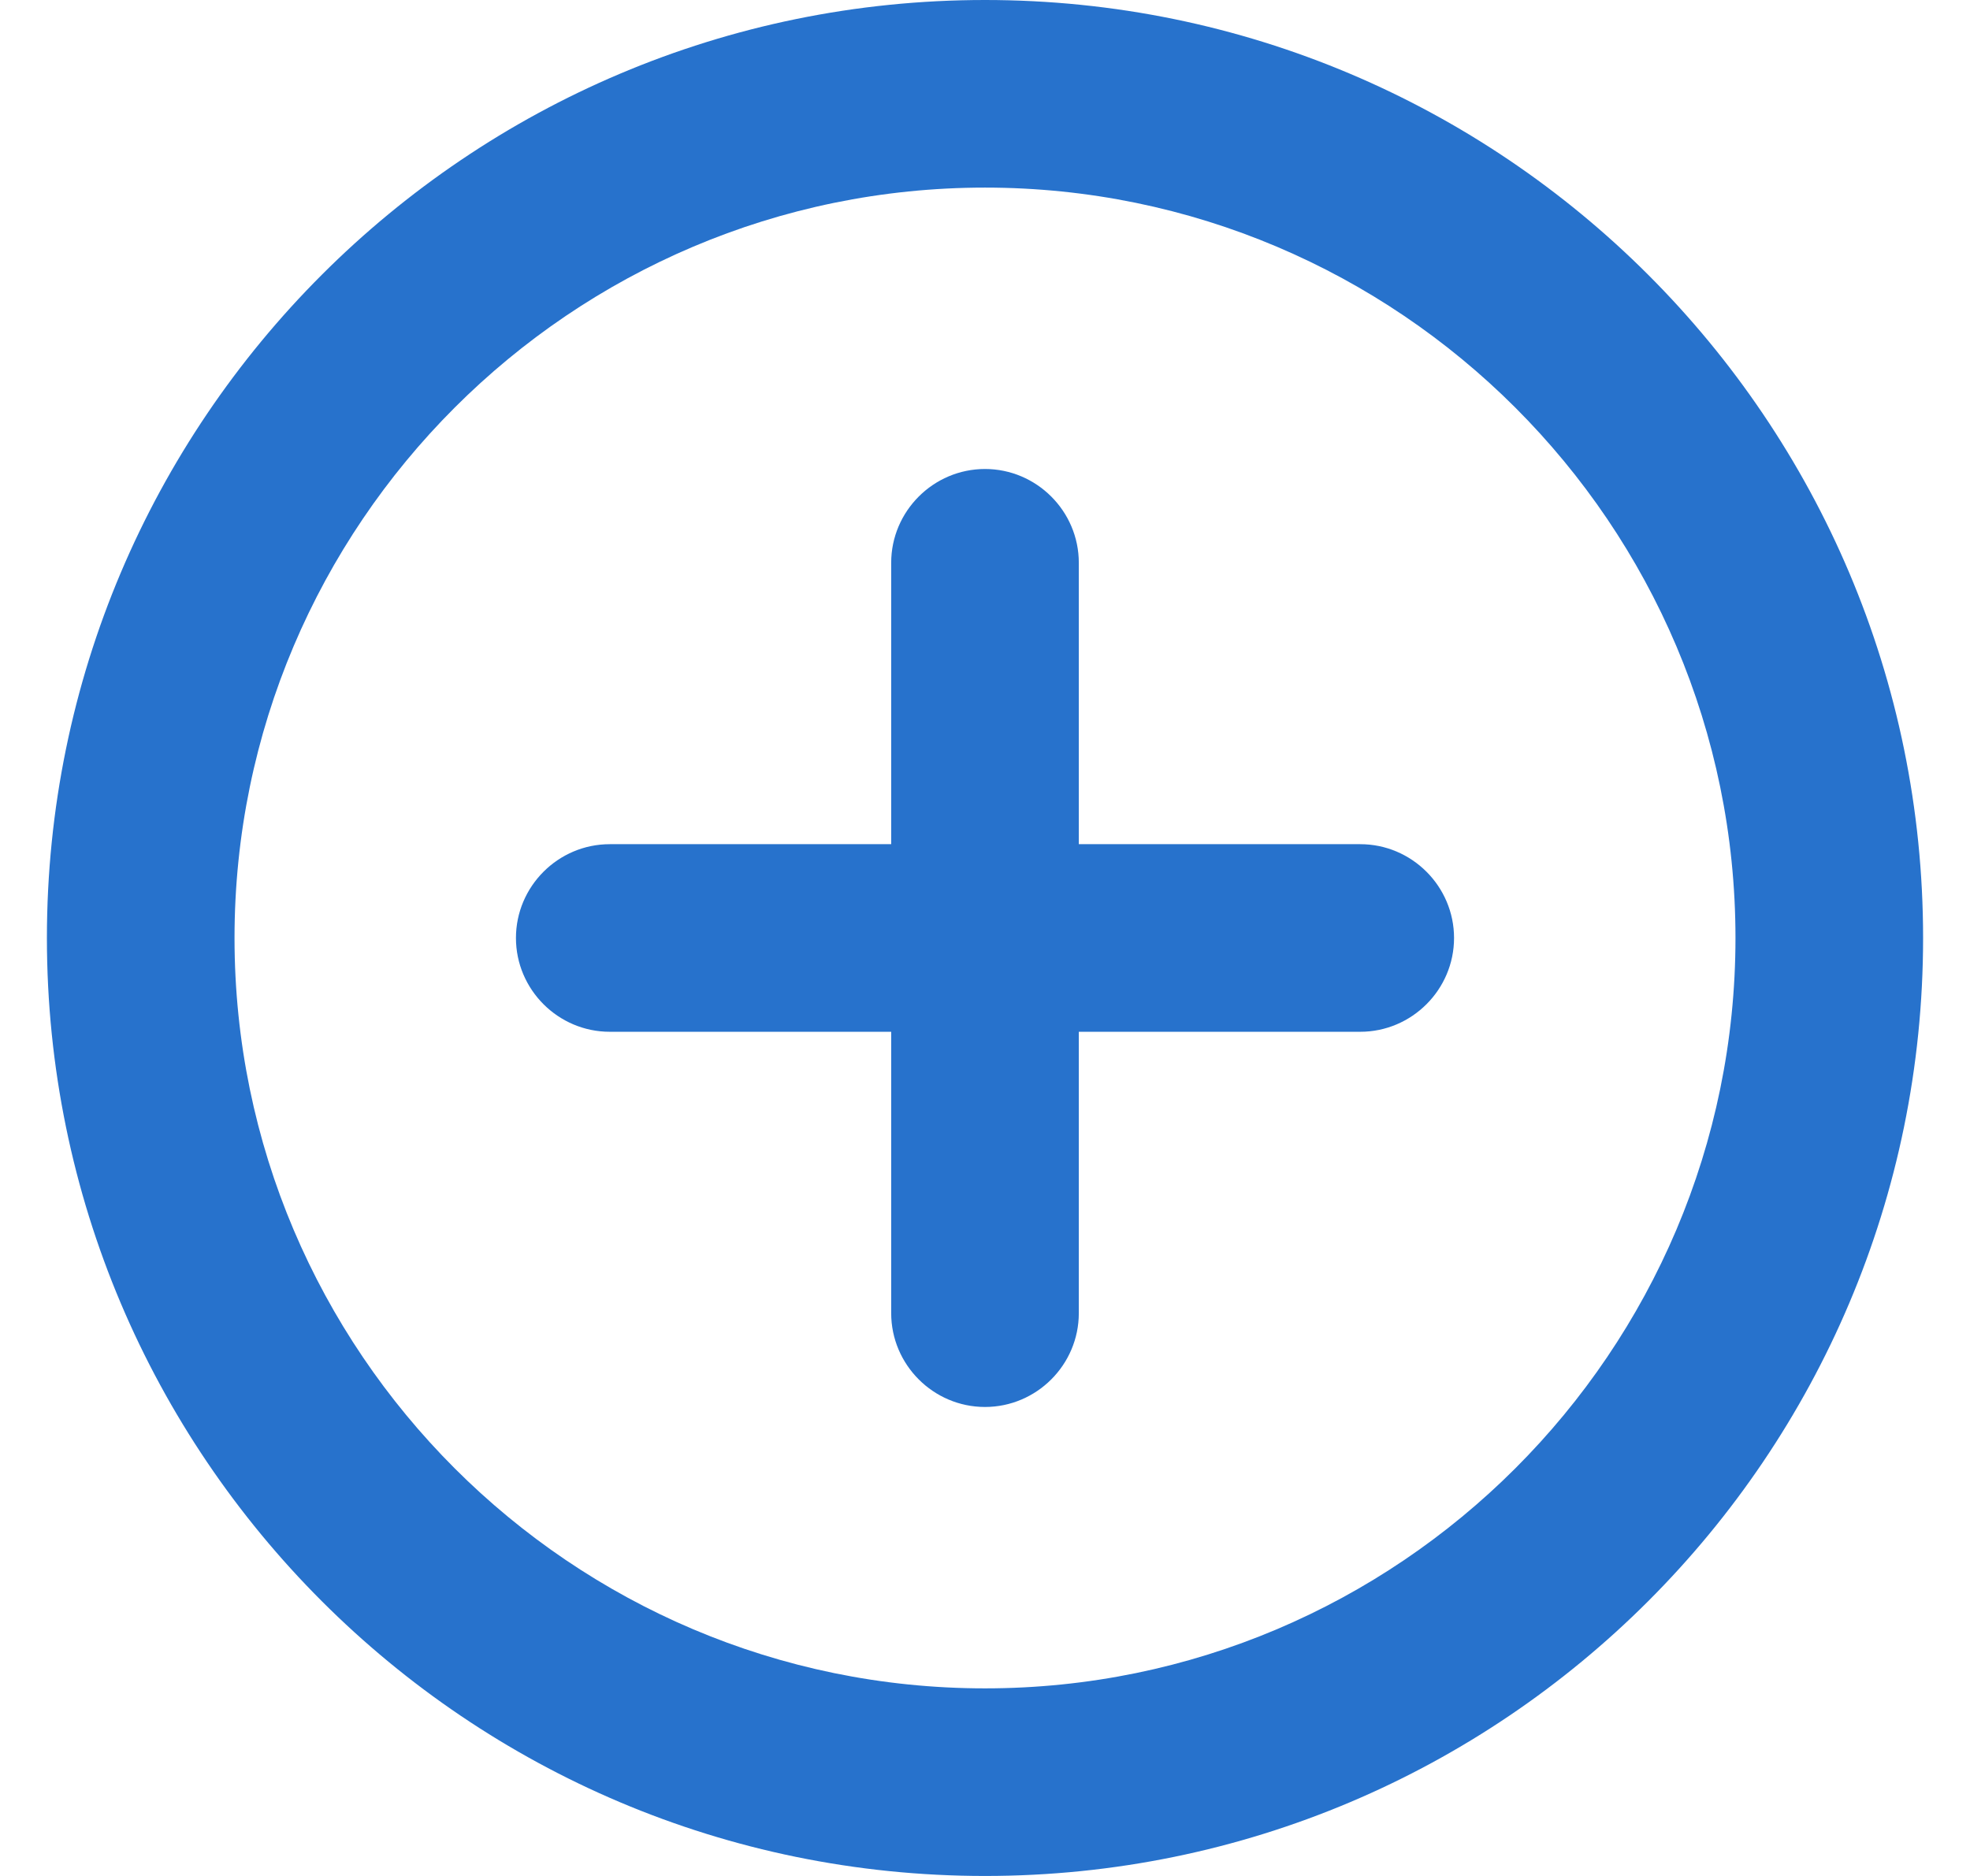 <svg width="21" height="20" viewBox="0 0 21 20" fill="none" xmlns="http://www.w3.org/2000/svg">
<path fill-rule="evenodd" clip-rule="evenodd" d="M10.5 5C9.95 5 9.5 5.45 9.5 6V9H6.5C5.95 9 5.5 9.45 5.5 10C5.5 10.55 5.95 11 6.5 11H9.5V14C9.5 14.55 9.95 15 10.5 15C11.05 15 11.5 14.55 11.5 14V11H14.5C15.05 11 15.5 10.55 15.5 10C15.5 9.45 15.05 9 14.5 9H11.5V6C11.5 5.45 11.05 5 10.5 5ZM10.5 0C4.98 0 0.5 4.48 0.5 10C0.5 15.52 4.98 20 10.5 20C16.02 20 20.5 15.52 20.5 10C20.5 4.48 16.02 0 10.5 0ZM10.5 18C6.09 18 2.5 14.41 2.5 10C2.5 5.59 6.09 2 10.5 2C14.91 2 18.5 5.59 18.5 10C18.5 14.41 14.91 18 10.5 18Z" fill="#2772CC"/>
</svg>
